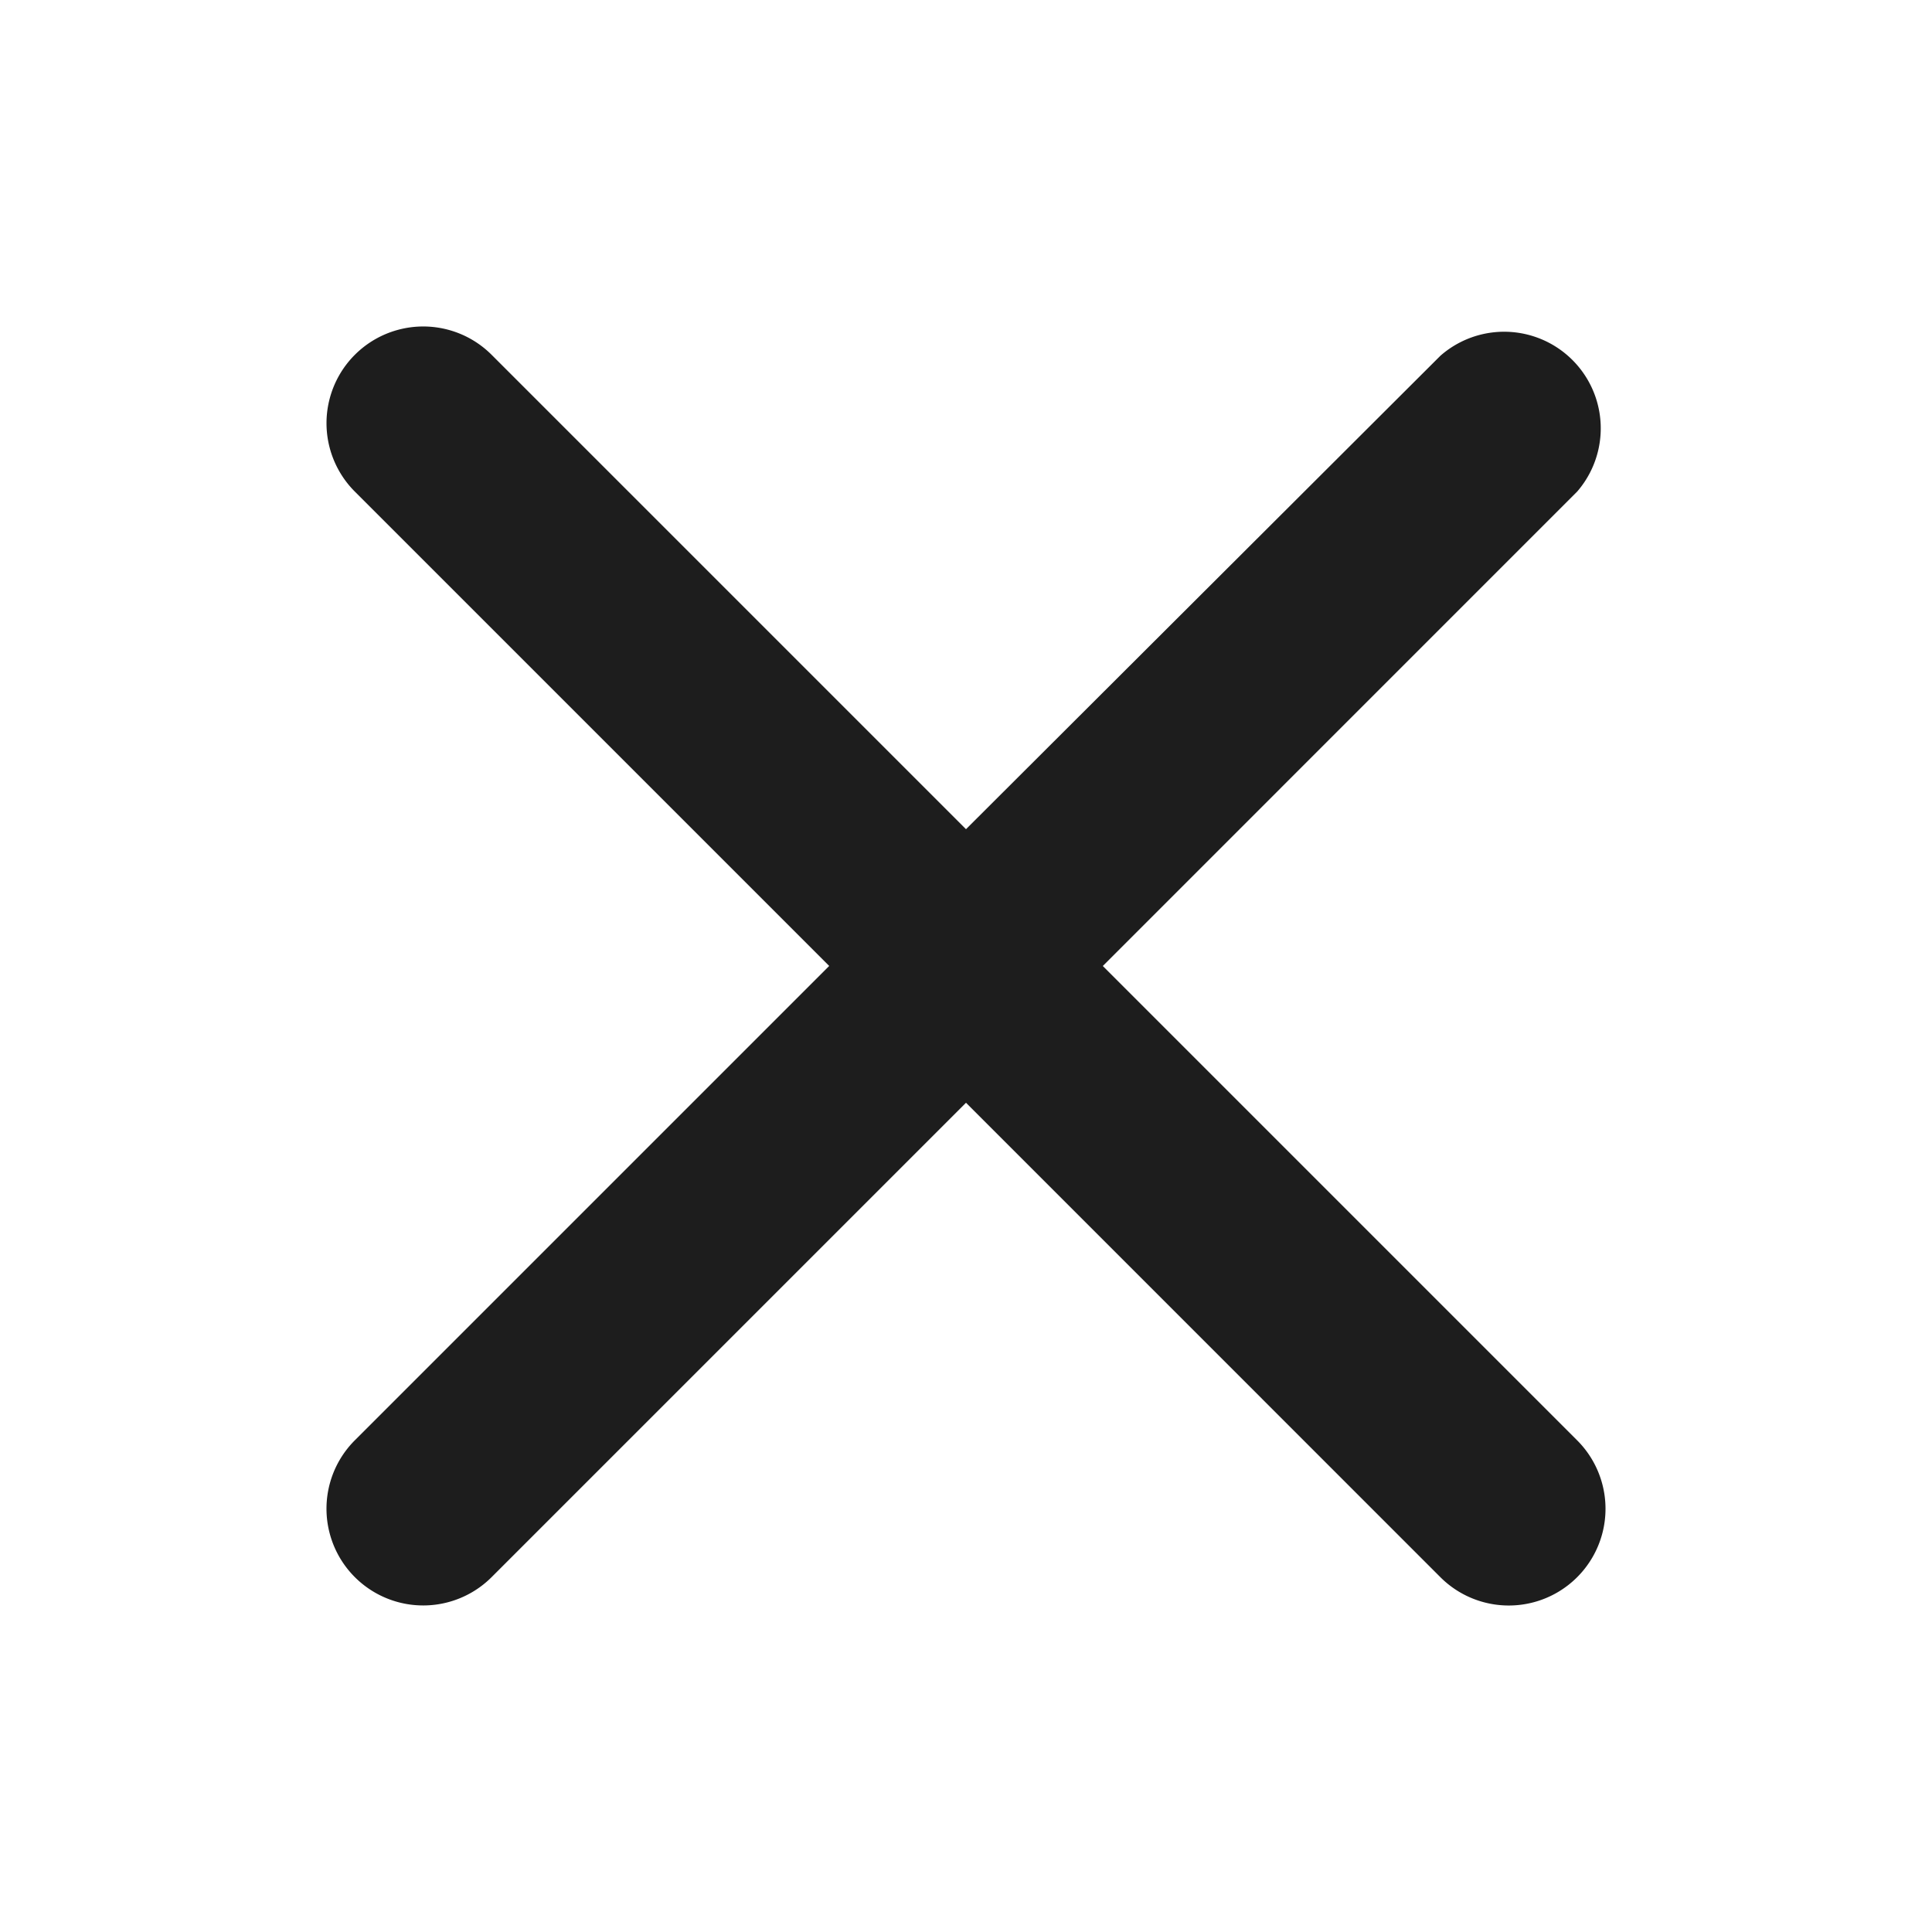 <svg xmlns="http://www.w3.org/2000/svg" width="32" height="32" viewBox="0 0 32 32"><defs><style>.a{fill:rgba(0,0,0,0);}.b{fill:#1d1d1d;}</style></defs><rect class="a" width="32" height="32"/><path class="b" d="M302.123,3484.142,294.266,3492l7.857,7.857a1.6,1.6,0,1,1-2.266,2.266L292,3494.265l-7.857,7.857a1.6,1.6,0,0,1-2.266-2.266l7.857-7.857-7.857-7.857a1.6,1.6,0,0,1,2.266-2.265l7.857,7.857,7.857-7.841a1.6,1.6,0,0,1,2.266,2.249Z" transform="translate(-276 -3476)"/></svg>